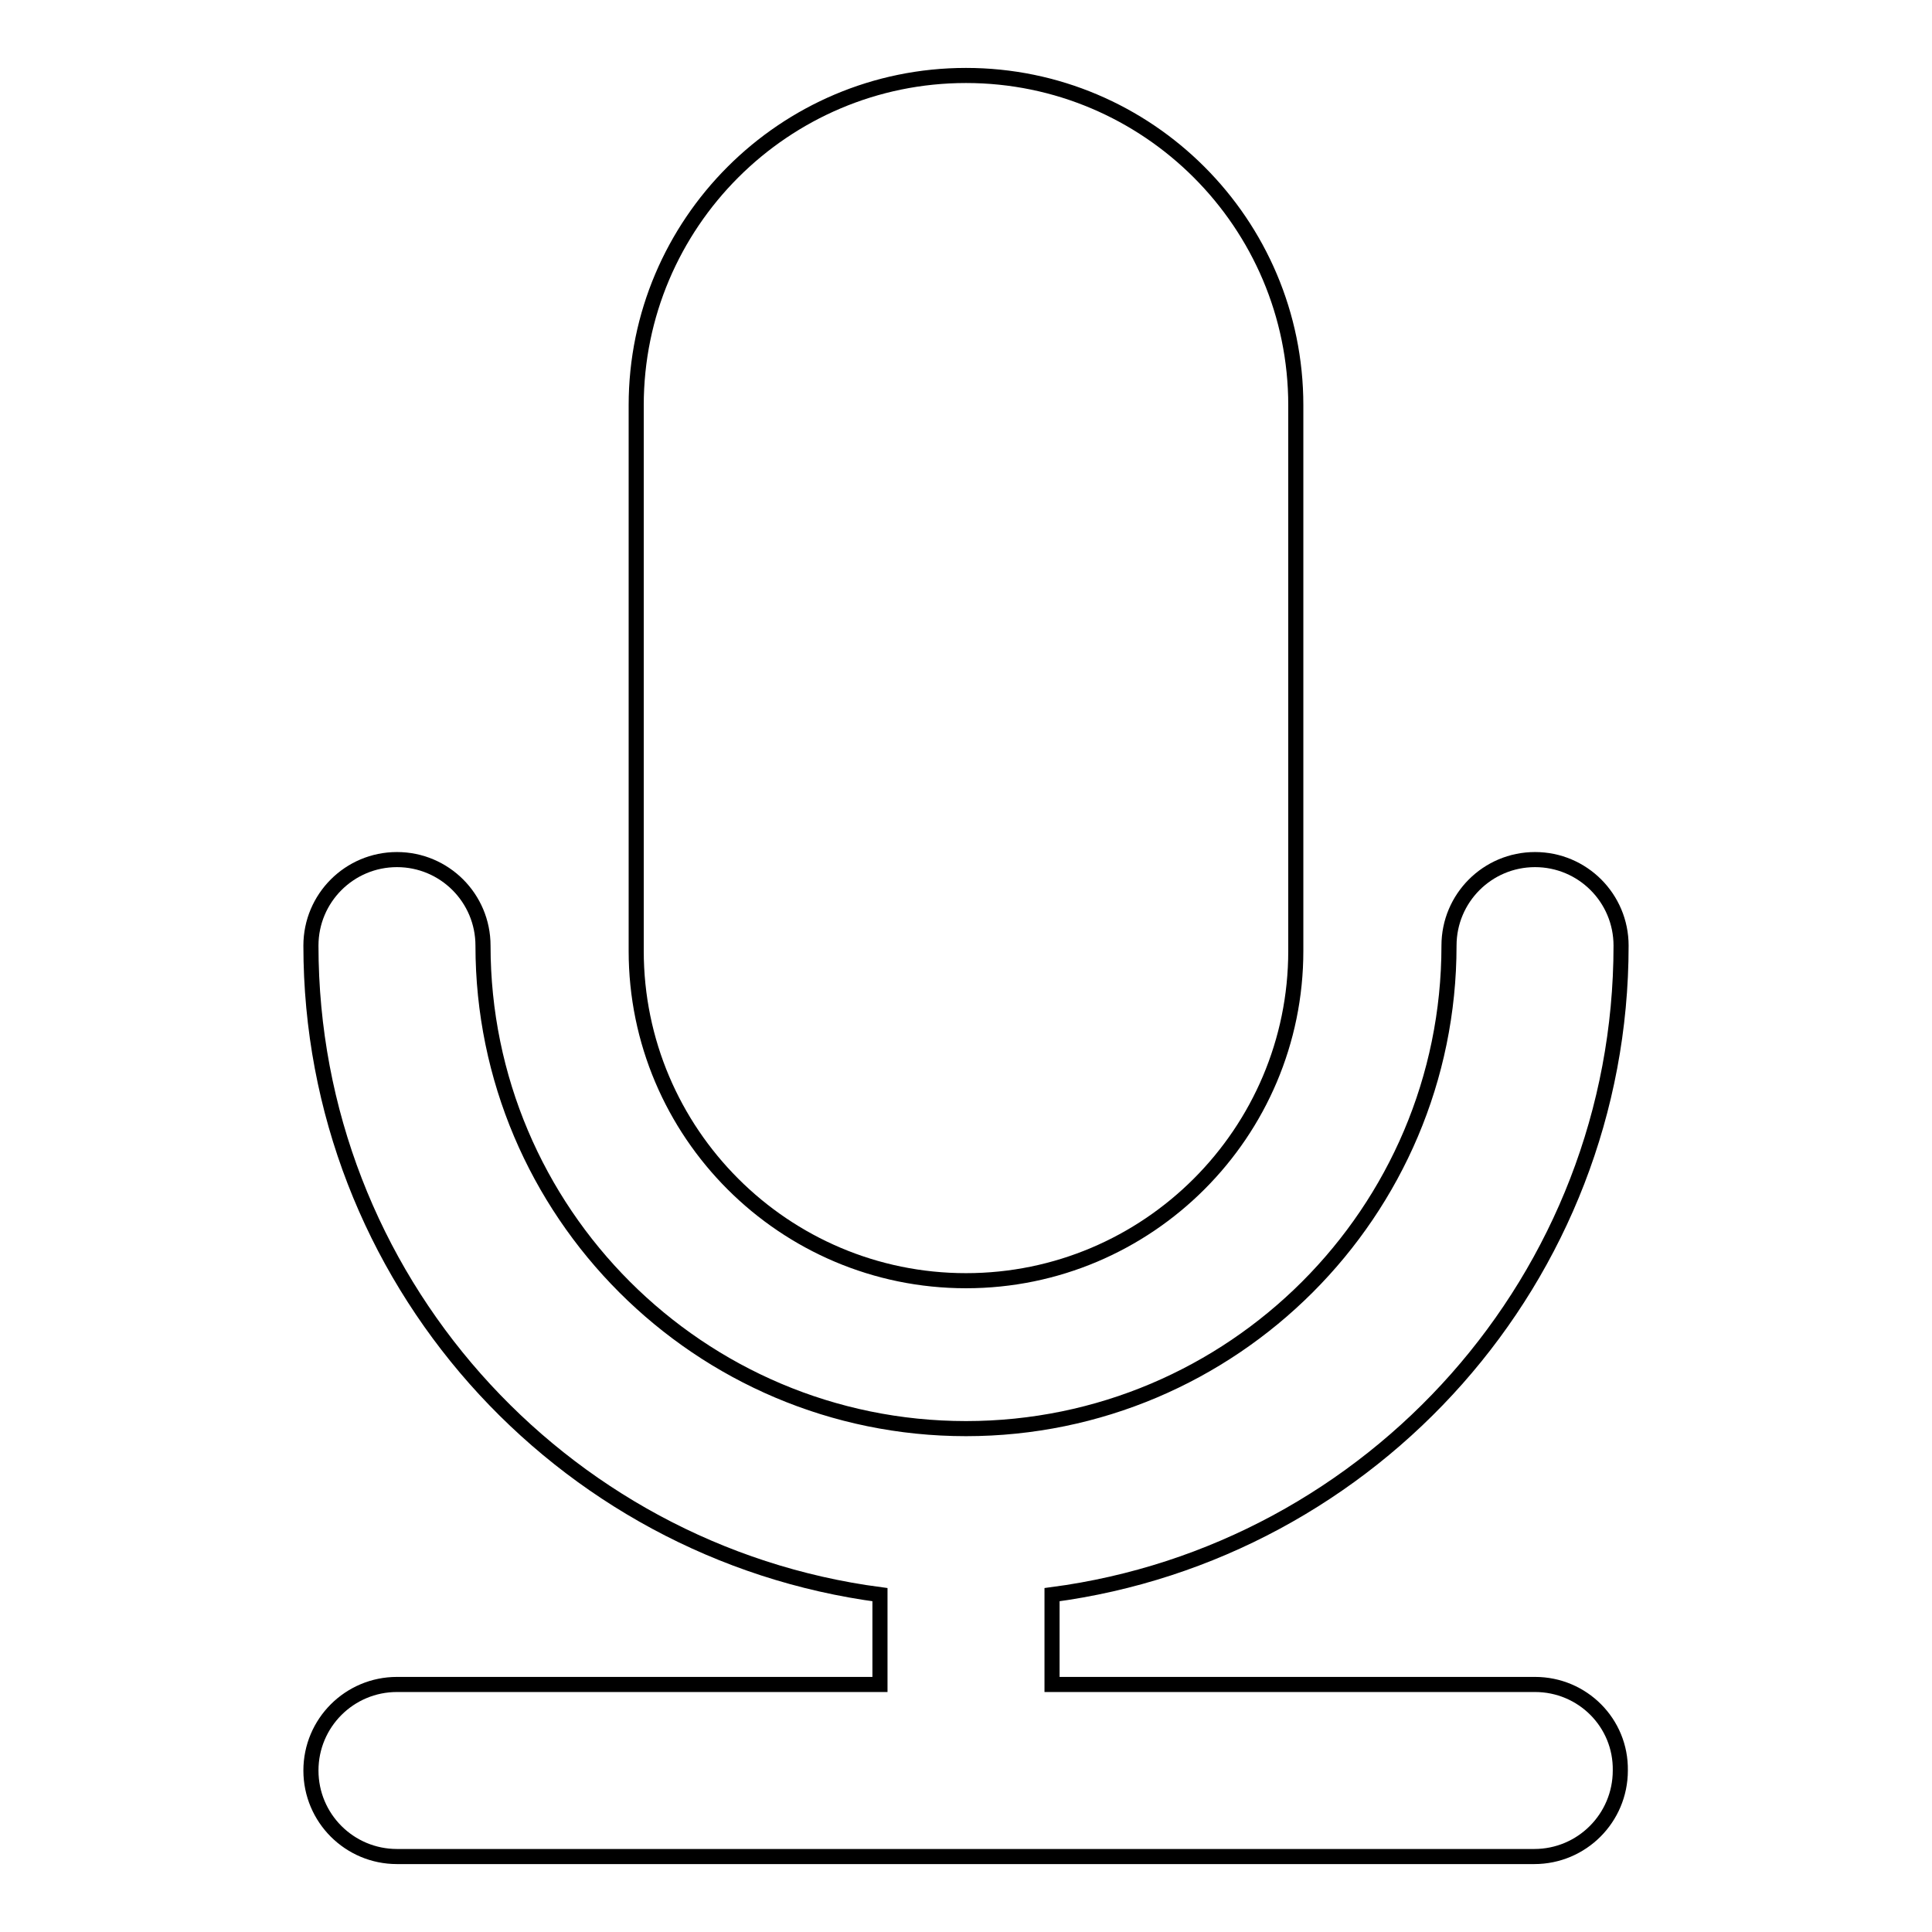 <?xml version="1.0" encoding="utf-8"?>
<!-- Svg Vector Icons : http://www.onlinewebfonts.com/icon -->
<!DOCTYPE svg PUBLIC "-//W3C//DTD SVG 1.1//EN" "http://www.w3.org/Graphics/SVG/1.1/DTD/svg11.dtd">
<svg version="1.1" xmlns="http://www.w3.org/2000/svg" xmlns:xlink="http://www.w3.org/1999/xlink" x="0px" y="0px" viewBox="0 0 256 256" enable-background="new 0 0 256 256" xml:space="preserve">
<g> <path stroke-width="2" fill-opacity="0" stroke="#000000"  d="M128,169.7c24.1,0,43.7-19.6,43.7-43.7V53.7c0-24.1-19.6-43.7-43.7-43.7c-24.1,0-43.7,19.6-43.7,43.7V126 C84.3,150.1,103.9,169.7,128,169.7L128,169.7z"/> <path stroke-width="2" fill-opacity="0" stroke="#000000"  d="M203.4,223.2h-64v-11.9c42.5-5.6,75.4-42,75.4-86c0-6.3-5.1-11.4-11.4-11.4c-6.3,0-11.4,5.1-11.4,11.4 c0,35.3-28.7,64-64,64c-35.3,0-64-28.7-64-64c0-6.3-5.1-11.4-11.4-11.4s-11.4,5.1-11.4,11.4c0,44,32.9,80.4,75.4,86v11.9h-64 c-6.3,0-11.4,5.1-11.4,11.4c0,6.3,5.1,11.4,11.4,11.4h150.7c6.3,0,11.4-5.1,11.4-11.4C214.8,228.3,209.7,223.2,203.4,223.2 L203.4,223.2z"/></g>
</svg>